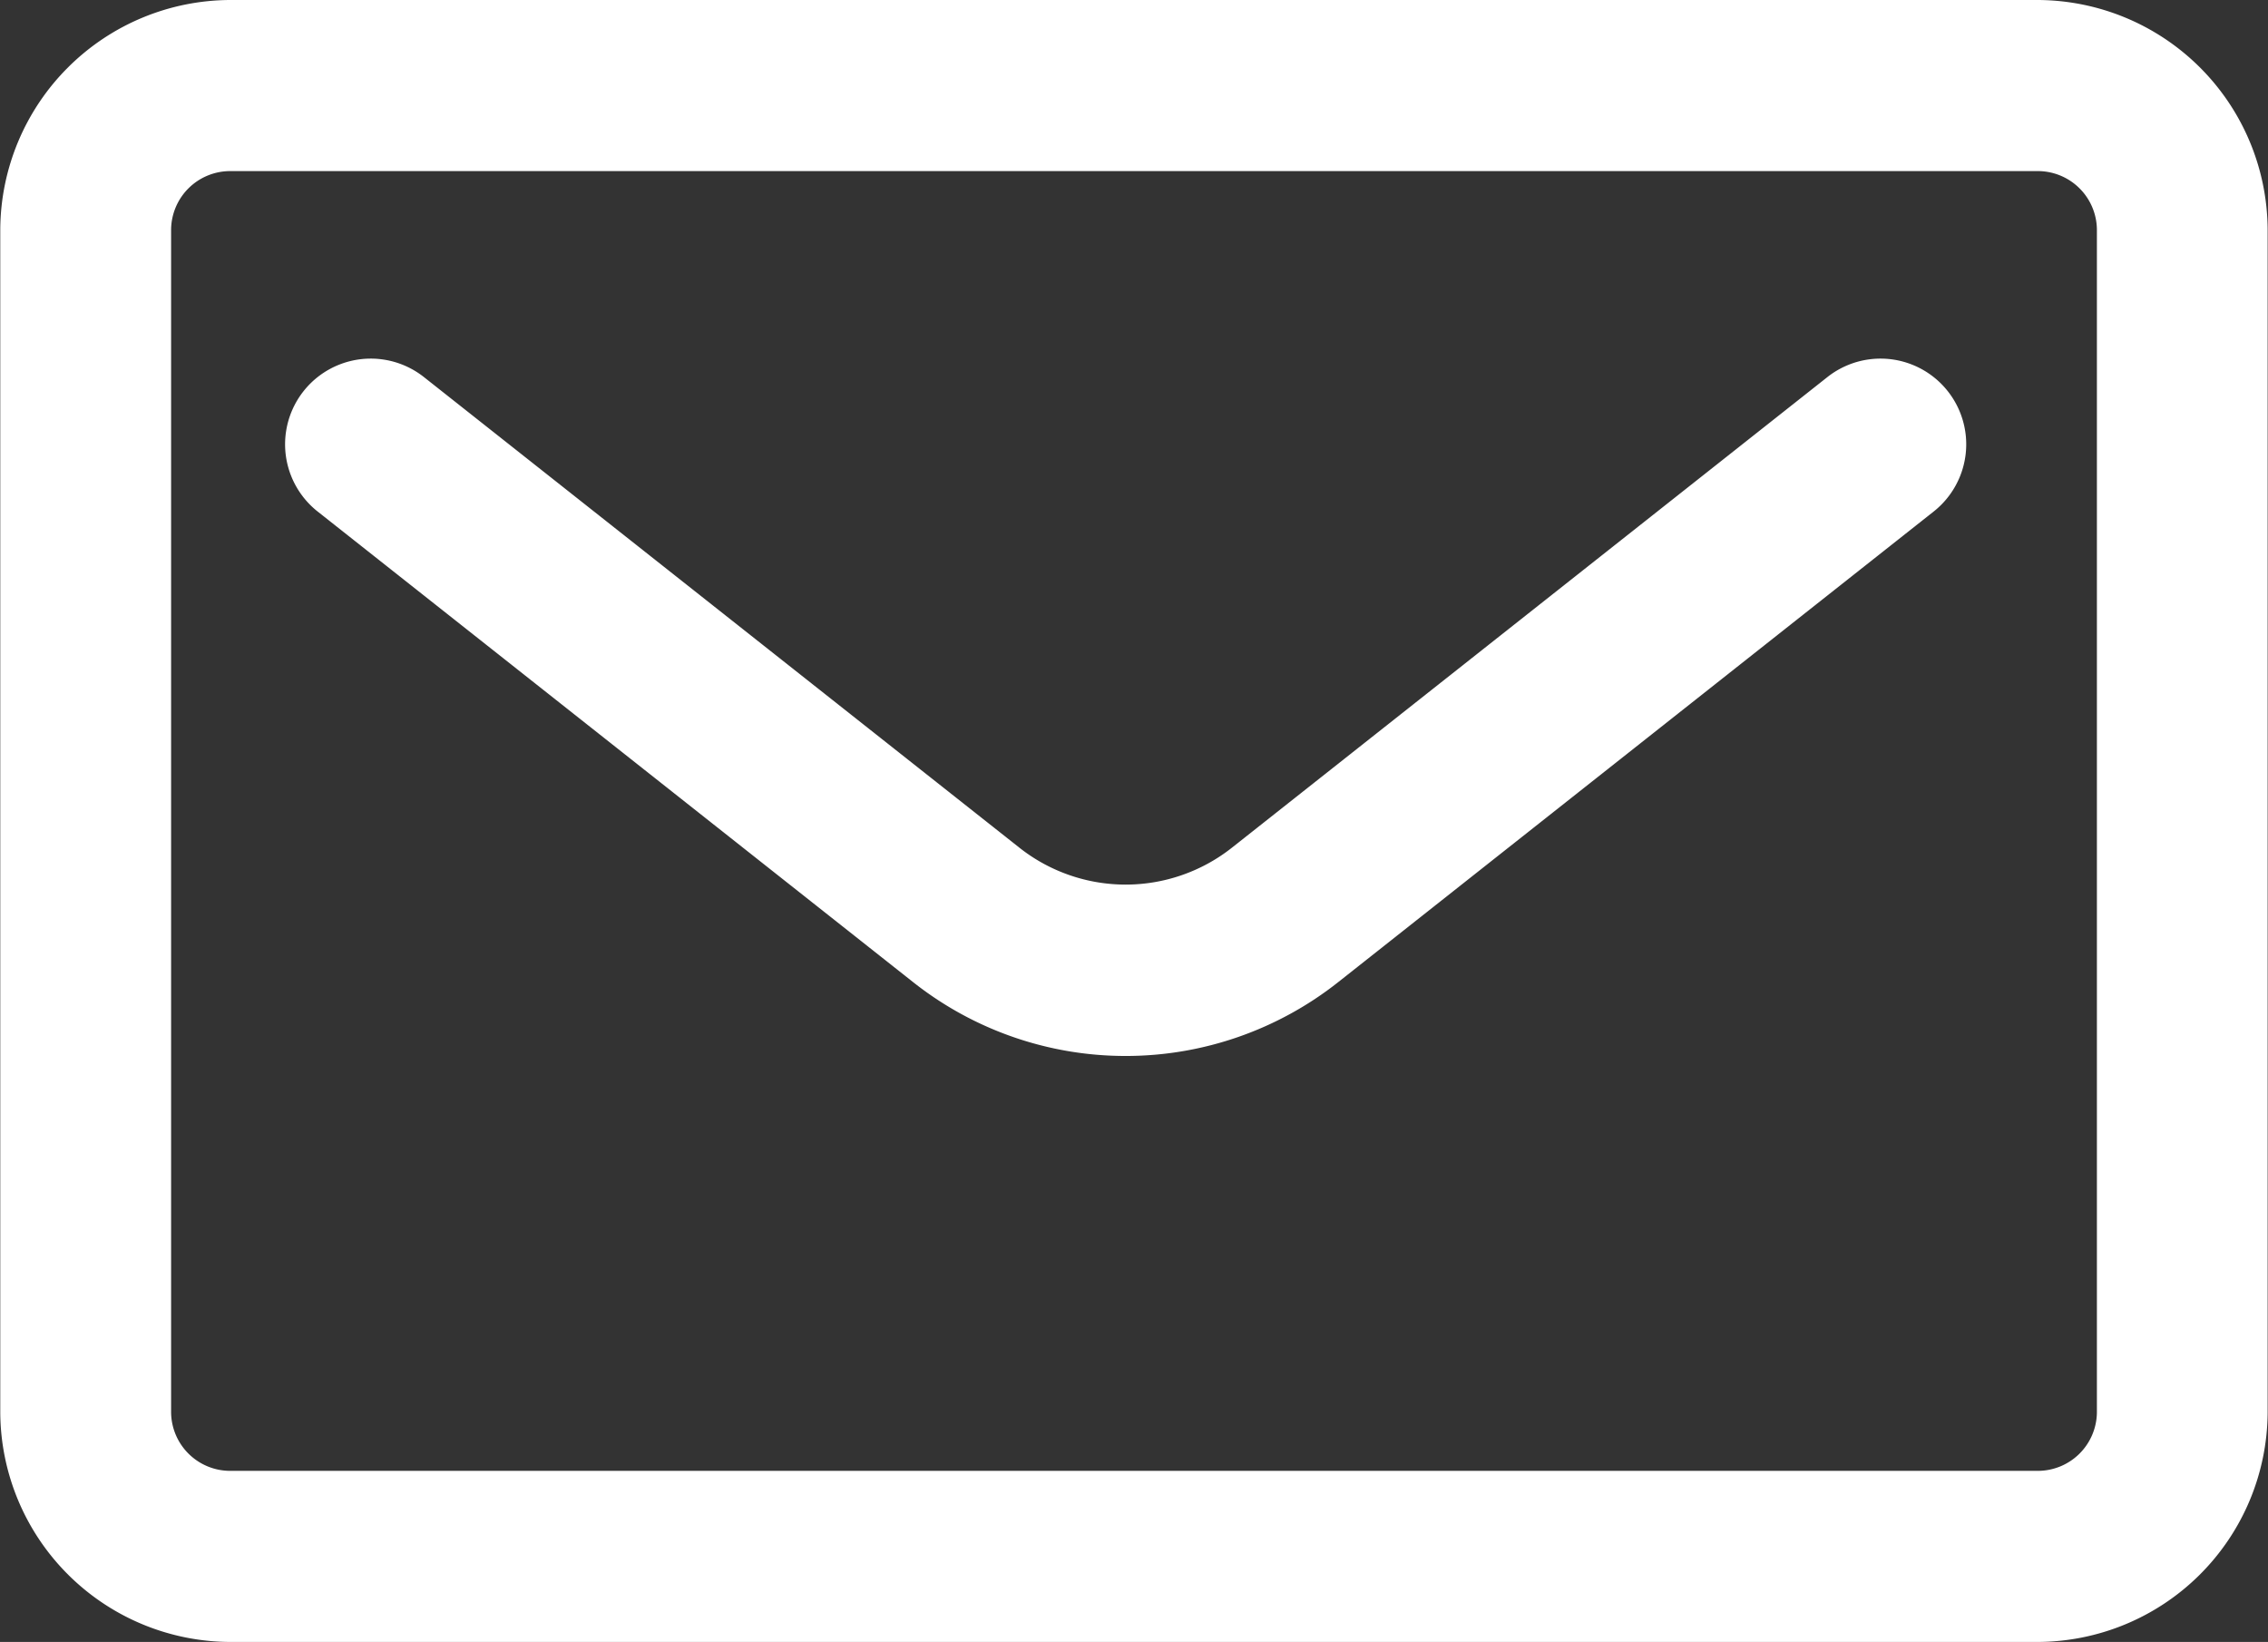 <svg xmlns="http://www.w3.org/2000/svg" width="25.556" height="18.502" viewBox="0 0 25.556 18.502"><rect x="0" y="0" width="25.556" height="18.502" fill="#333333" stroke="none"/><defs><style>.a{fill:#fff;}</style></defs><g transform="translate(-761.93 -722.498)"><g transform="translate(761.93 722.498)"><path class="a" d="M335.186,680.526a3.859,3.859,0,0,1-2.4-.836l-6.706-5.3a.964.964,0,0,1,1.2-1.513l6.706,5.3a1.932,1.932,0,0,0,2.4,0l6.706-5.3a.964.964,0,1,1,1.2,1.513l-6.706,5.3A3.86,3.86,0,0,1,335.186,680.526Z" transform="translate(-322.502 -668.627)"/><path class="a" d="M325.136,669.206h20.349a2.6,2.6,0,0,1,2.6,2.583v13.336a2.6,2.6,0,0,1-2.6,2.583H325.136a2.6,2.6,0,0,1-2.6-2.583V671.789A2.6,2.6,0,0,1,325.136,669.206Zm20.349,16.574a.666.666,0,0,0,.676-.655V671.789a.666.666,0,0,0-.676-.655H325.136a.666.666,0,0,0-.675.655v13.336a.666.666,0,0,0,.675.655Z" transform="translate(-322.533 -669.206)"/></g></g></svg>